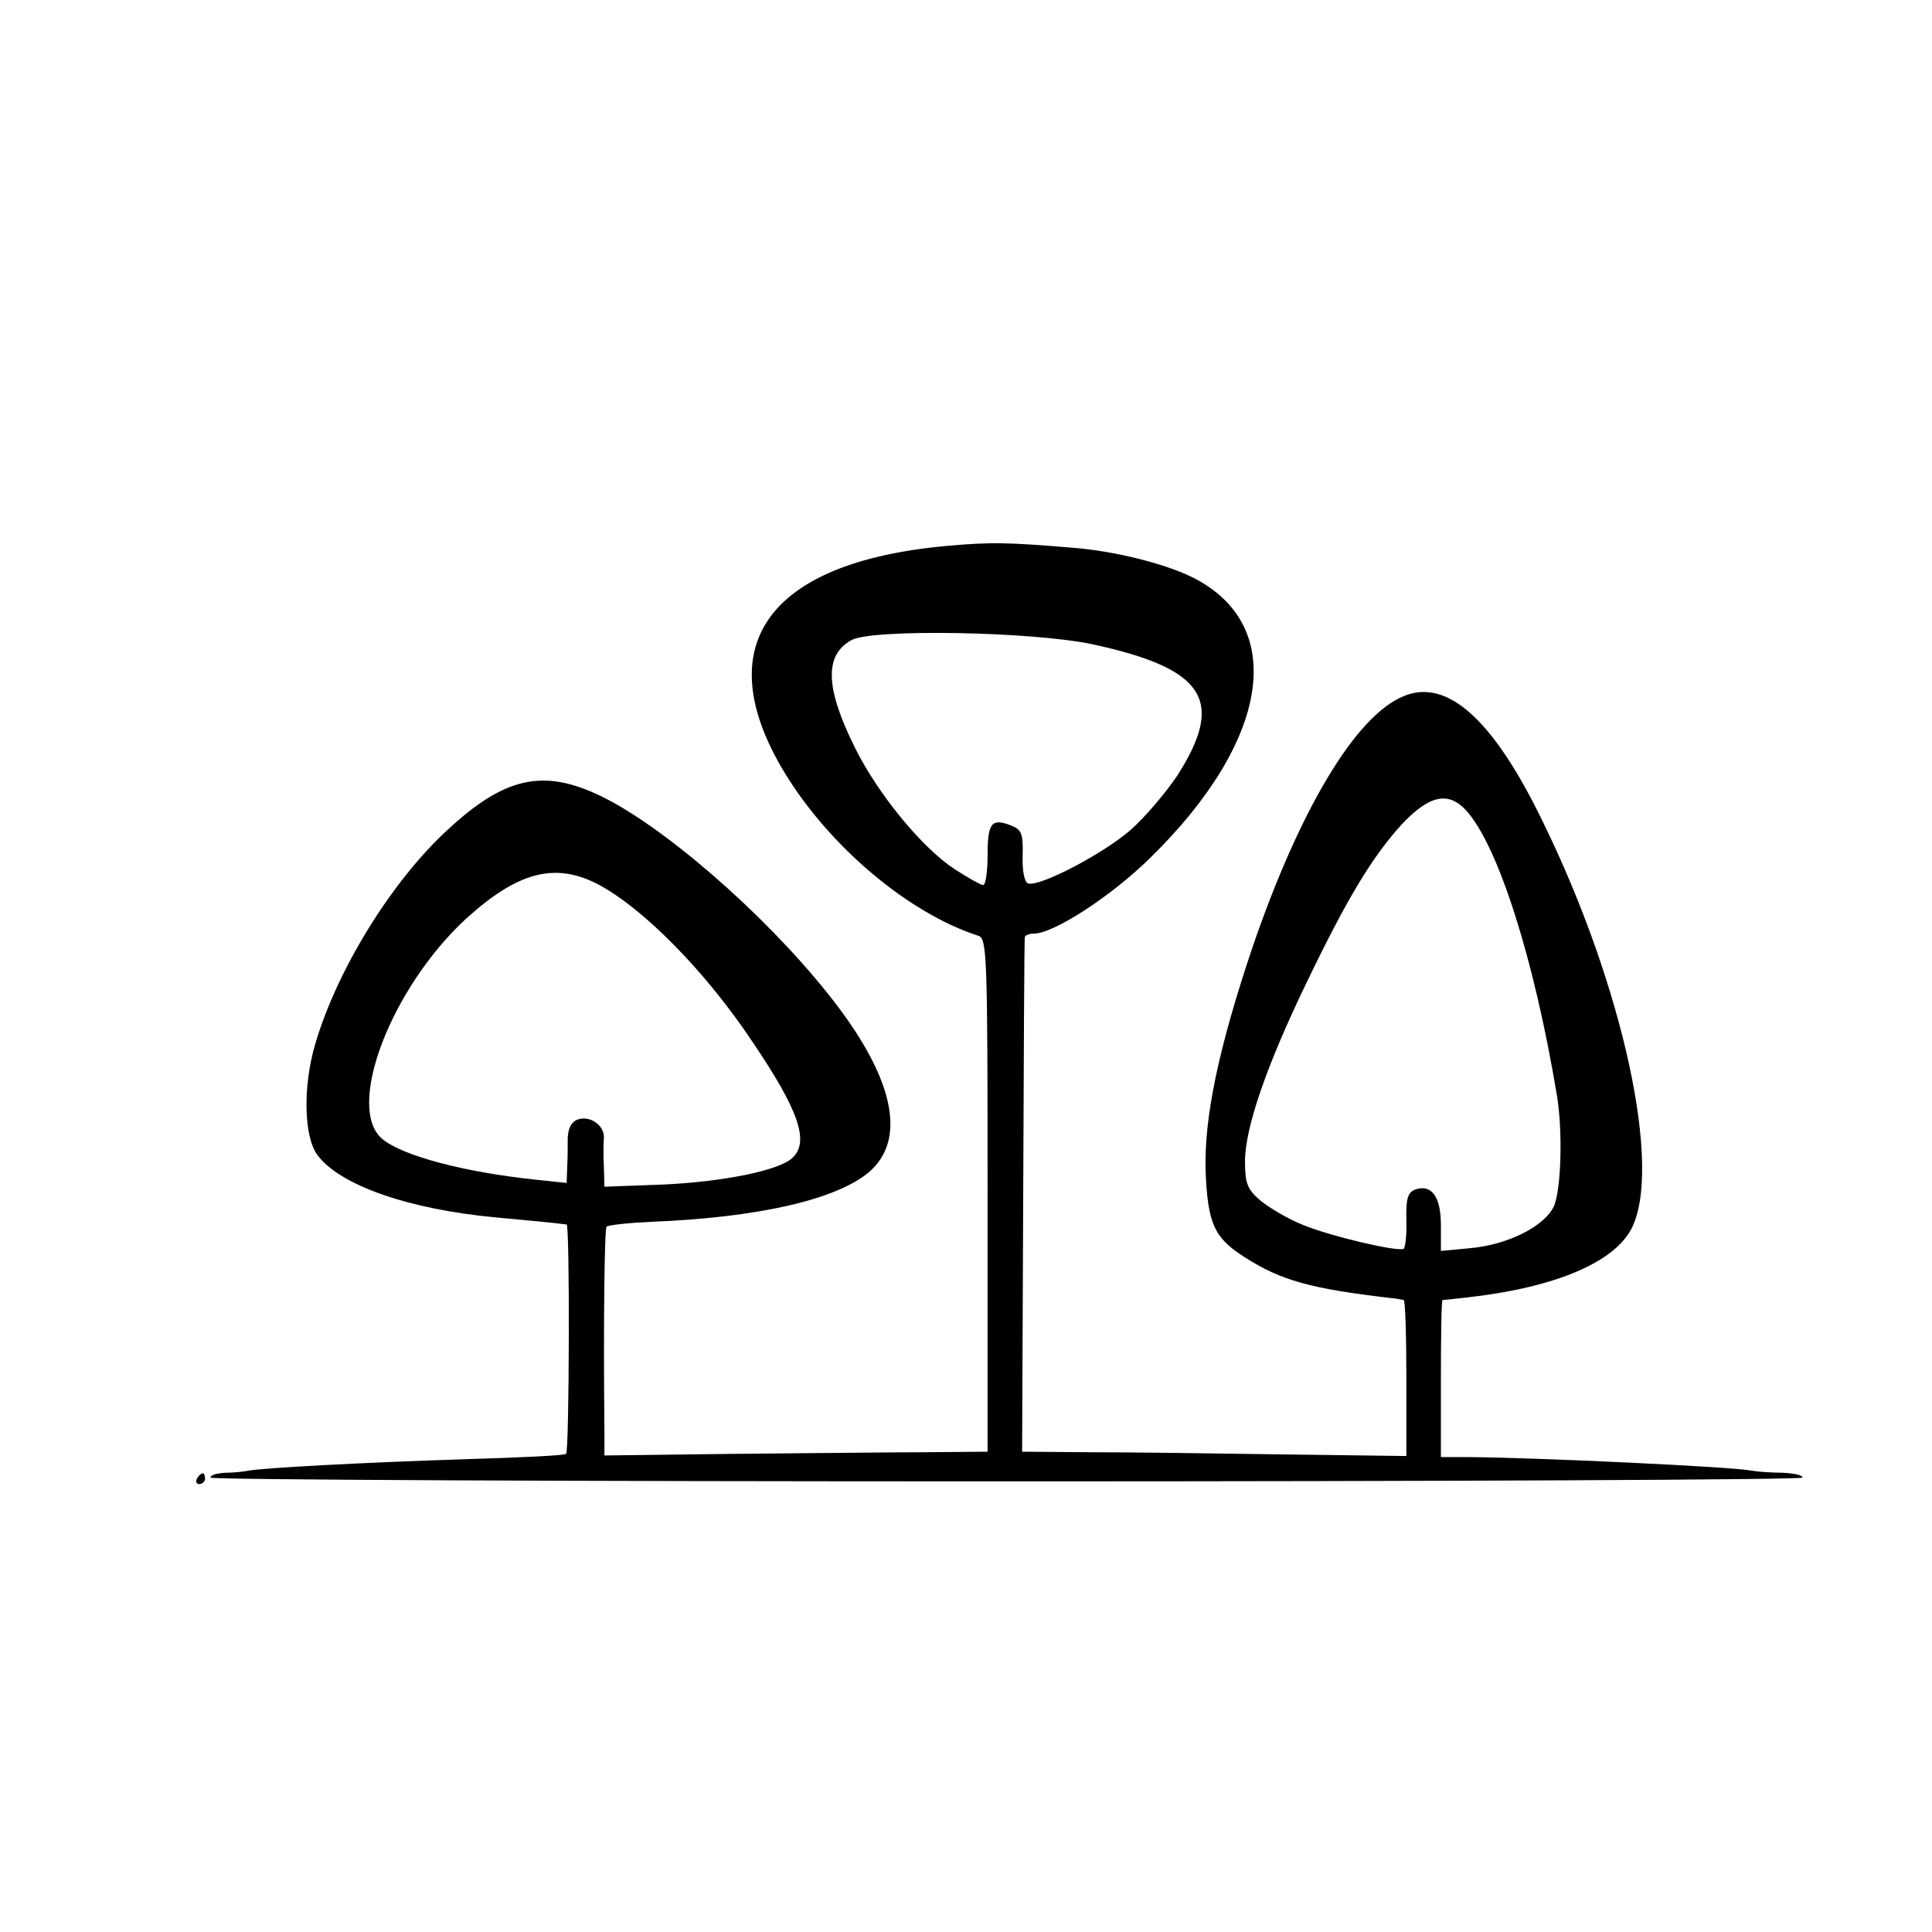<?xml version="1.0" standalone="no"?>
<!DOCTYPE svg PUBLIC "-//W3C//DTD SVG 20010904//EN"
 "http://www.w3.org/TR/2001/REC-SVG-20010904/DTD/svg10.dtd">
<svg version="1.0" xmlns="http://www.w3.org/2000/svg"
 width="358pt" height="358pt" viewBox="0 0 358 358"
 preserveAspectRatio="xMidYMid meet">
<g transform="translate(0,358) scale(0.1,-0.1)"
fill="#000000" stroke="none">
<path d="M1750 2568 c-329 -31 -438 -186 -296 -420 84 -138 231 -261 359 -302
16 -5 17 -37 17 -481 l0 -475 -117 -1 c-65 0 -225 -2 -355 -3 l-238 -3 0 46
c-2 196 0 374 4 378 3 3 40 7 83 9 199 8 341 41 402 91 74 62 47 180 -76 333
-119 149 -306 311 -422 366 -105 50 -177 34 -283 -65 -103 -95 -204 -259 -244
-396 -23 -78 -21 -171 4 -205 41 -56 169 -101 332 -116 55 -5 108 -10 130 -13
6 -1 5 -419 -1 -425 -2 -3 -87 -7 -189 -10 -189 -6 -370 -16 -399 -21 -9 -2
-28 -4 -43 -4 -16 -1 -28 -4 -28 -9 0 -4 664 -7 1475 -7 811 0 1475 3 1475 7
0 5 -17 8 -37 9 -21 0 -47 2 -58 4 -34 7 -395 24 -522 25 l-53 0 0 145 c0 80
1 145 3 146 1 0 22 2 47 5 160 18 270 64 303 127 58 112 -15 449 -163 752 -92
191 -178 269 -259 235 -89 -36 -193 -211 -280 -465 -63 -187 -90 -316 -87
-415 4 -98 16 -124 73 -160 67 -43 123 -58 268 -75 11 -1 22 -3 26 -4 3 0 5
-66 5 -145 l0 -144 -231 3 c-126 2 -286 4 -355 4 l-126 1 2 473 c1 259 2 475
3 480 0 4 8 7 17 7 36 0 143 69 215 140 222 217 255 430 81 519 -51 26 -146
50 -224 56 -119 10 -153 11 -238 3z m275 -182 c208 -45 246 -104 156 -244 -21
-31 -59 -76 -85 -99 -51 -45 -170 -107 -191 -100 -7 3 -11 24 -10 52 1 41 -2
48 -23 56 -35 13 -42 4 -42 -57 0 -30 -4 -54 -8 -54 -5 0 -29 14 -54 30 -60
40 -140 137 -183 223 -56 112 -58 173 -7 201 38 21 335 16 447 -8z m692 -308
c59 -65 126 -275 168 -528 11 -66 8 -176 -6 -206 -18 -37 -86 -71 -156 -77
l-53 -5 0 48 c0 52 -17 76 -47 66 -14 -5 -18 -16 -17 -56 1 -28 -2 -52 -5 -54
-11 -6 -135 23 -186 44 -28 11 -63 32 -79 45 -25 21 -29 33 -29 73 0 62 40
178 114 331 75 156 122 234 177 294 51 54 86 61 119 25z m-1612 -135 c84 -43
201 -161 289 -293 86 -127 106 -185 75 -215 -24 -24 -130 -45 -241 -50 l-108
-4 -1 37 c-1 20 -1 44 0 53 2 22 -24 42 -47 35 -13 -4 -19 -16 -20 -34 0 -15
0 -40 -1 -55 l-1 -29 -57 6 c-133 14 -246 44 -284 75 -70 57 15 280 155 409
95 86 163 104 241 65z"/>
<path d="M365 840 c-3 -5 -1 -10 4 -10 6 0 11 5 11 10 0 6 -2 10 -4 10 -3 0
-8 -4 -11 -10z"/>
</g>
</svg>
